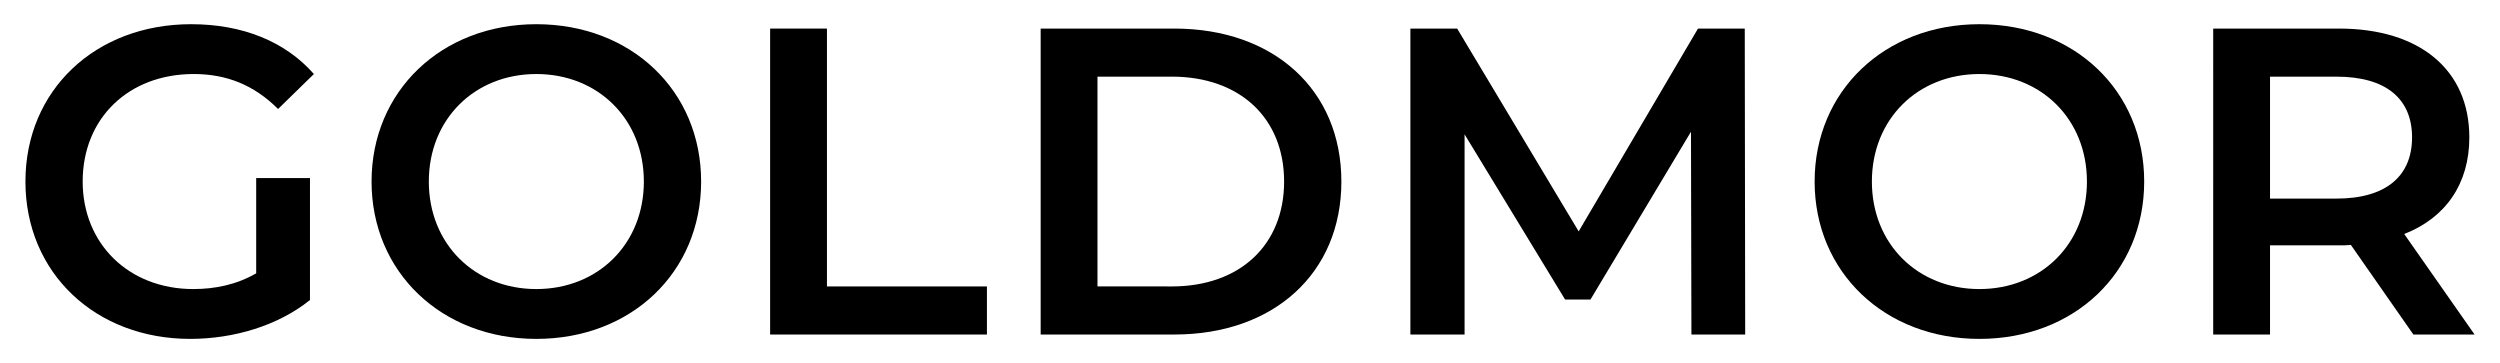 <svg xml:space="preserve" style="enable-background:new 0 0 2457.56 356.94;" viewBox="0 0 2457.56 356.94" y="0px" x="0px" xmlns:xlink="http://www.w3.org/1999/xlink" xmlns="http://www.w3.org/2000/svg" id="Layer_1" version="1.1">
<g>
	<g>
		<g>
			<path d="M251.86,175.03h52.85V294.9c-31.36,25.34-75.2,38.24-117.73,38.24c-93.23,0-161.98-64.88-161.98-154.68
				c0-89.79,68.74-154.67,162.84-154.67c50.26,0,92.38,16.76,120.73,48.98l-35.23,34.37c-23.63-23.63-50.7-34.37-82.93-34.37
				c-64.01,0-109.14,43.4-109.14,105.69c0,61.01,45.12,105.69,108.7,105.69c21.49,0,42.53-4.29,61.87-15.46V175.03z"></path>
			<path d="M365.25,178.46c0-88.93,68.74-154.67,161.98-154.67c93.24,0,161.99,65.3,161.99,154.67s-68.74,154.68-161.99,154.68
				C434,333.14,365.25,267.41,365.25,178.46z M632.93,178.46c0-61.44-45.12-105.69-105.7-105.69
				c-60.58,0-105.69,44.26-105.69,105.69c0,61.45,45.11,105.69,105.69,105.69C587.81,284.15,632.93,239.91,632.93,178.46z"></path>
			<path d="M757.06,28.09h55.85v253.49h157.26v47.27H757.06V28.09z"></path>
			<path d="M1023,28.09h131.47c97.53,0,164.13,60.15,164.13,150.37c0,90.23-66.6,150.38-164.13,150.38H1023V28.09z M1151.89,281.58
				c67.02,0,110.42-40.81,110.42-103.12c0-62.29-43.4-103.12-110.42-103.12h-73.04v206.23H1151.89z"></path>
			<path d="M1662.71,328.84l-0.43-199.36l-98.82,164.99h-24.92l-98.82-162.41v196.78h-53.27V28.09h45.97l119.44,199.36l117.3-199.36
				h45.98l0.42,300.75H1662.71z"></path>
			<path d="M1783.82,178.46c0-88.93,68.74-154.67,161.98-154.67c93.24,0,161.99,65.3,161.99,154.67s-68.74,154.68-161.99,154.68
				C1852.56,333.14,1783.82,267.41,1783.82,178.46z M2051.5,178.46c0-61.44-45.12-105.69-105.7-105.69
				c-60.57,0-105.69,44.26-105.69,105.69c0,61.45,45.12,105.69,105.69,105.69C2006.38,284.15,2051.5,239.91,2051.5,178.46z"></path>
			<path d="M2372.41,328.84l-61.45-88.08c-3.86,0.43-7.73,0.43-11.59,0.43h-67.89v87.65h-55.85V28.09h123.74
				c79.05,0,128.04,40.38,128.04,106.98c0,45.54-23.21,79.05-64.02,94.95l69.18,98.82H2372.41z M2296.78,75.35h-65.3v119.87h65.3
				c48.99,0,74.33-22.34,74.33-60.15C2371.11,97.26,2345.77,75.35,2296.78,75.35z"></path>
		</g>
	</g>
</g>
</svg>
